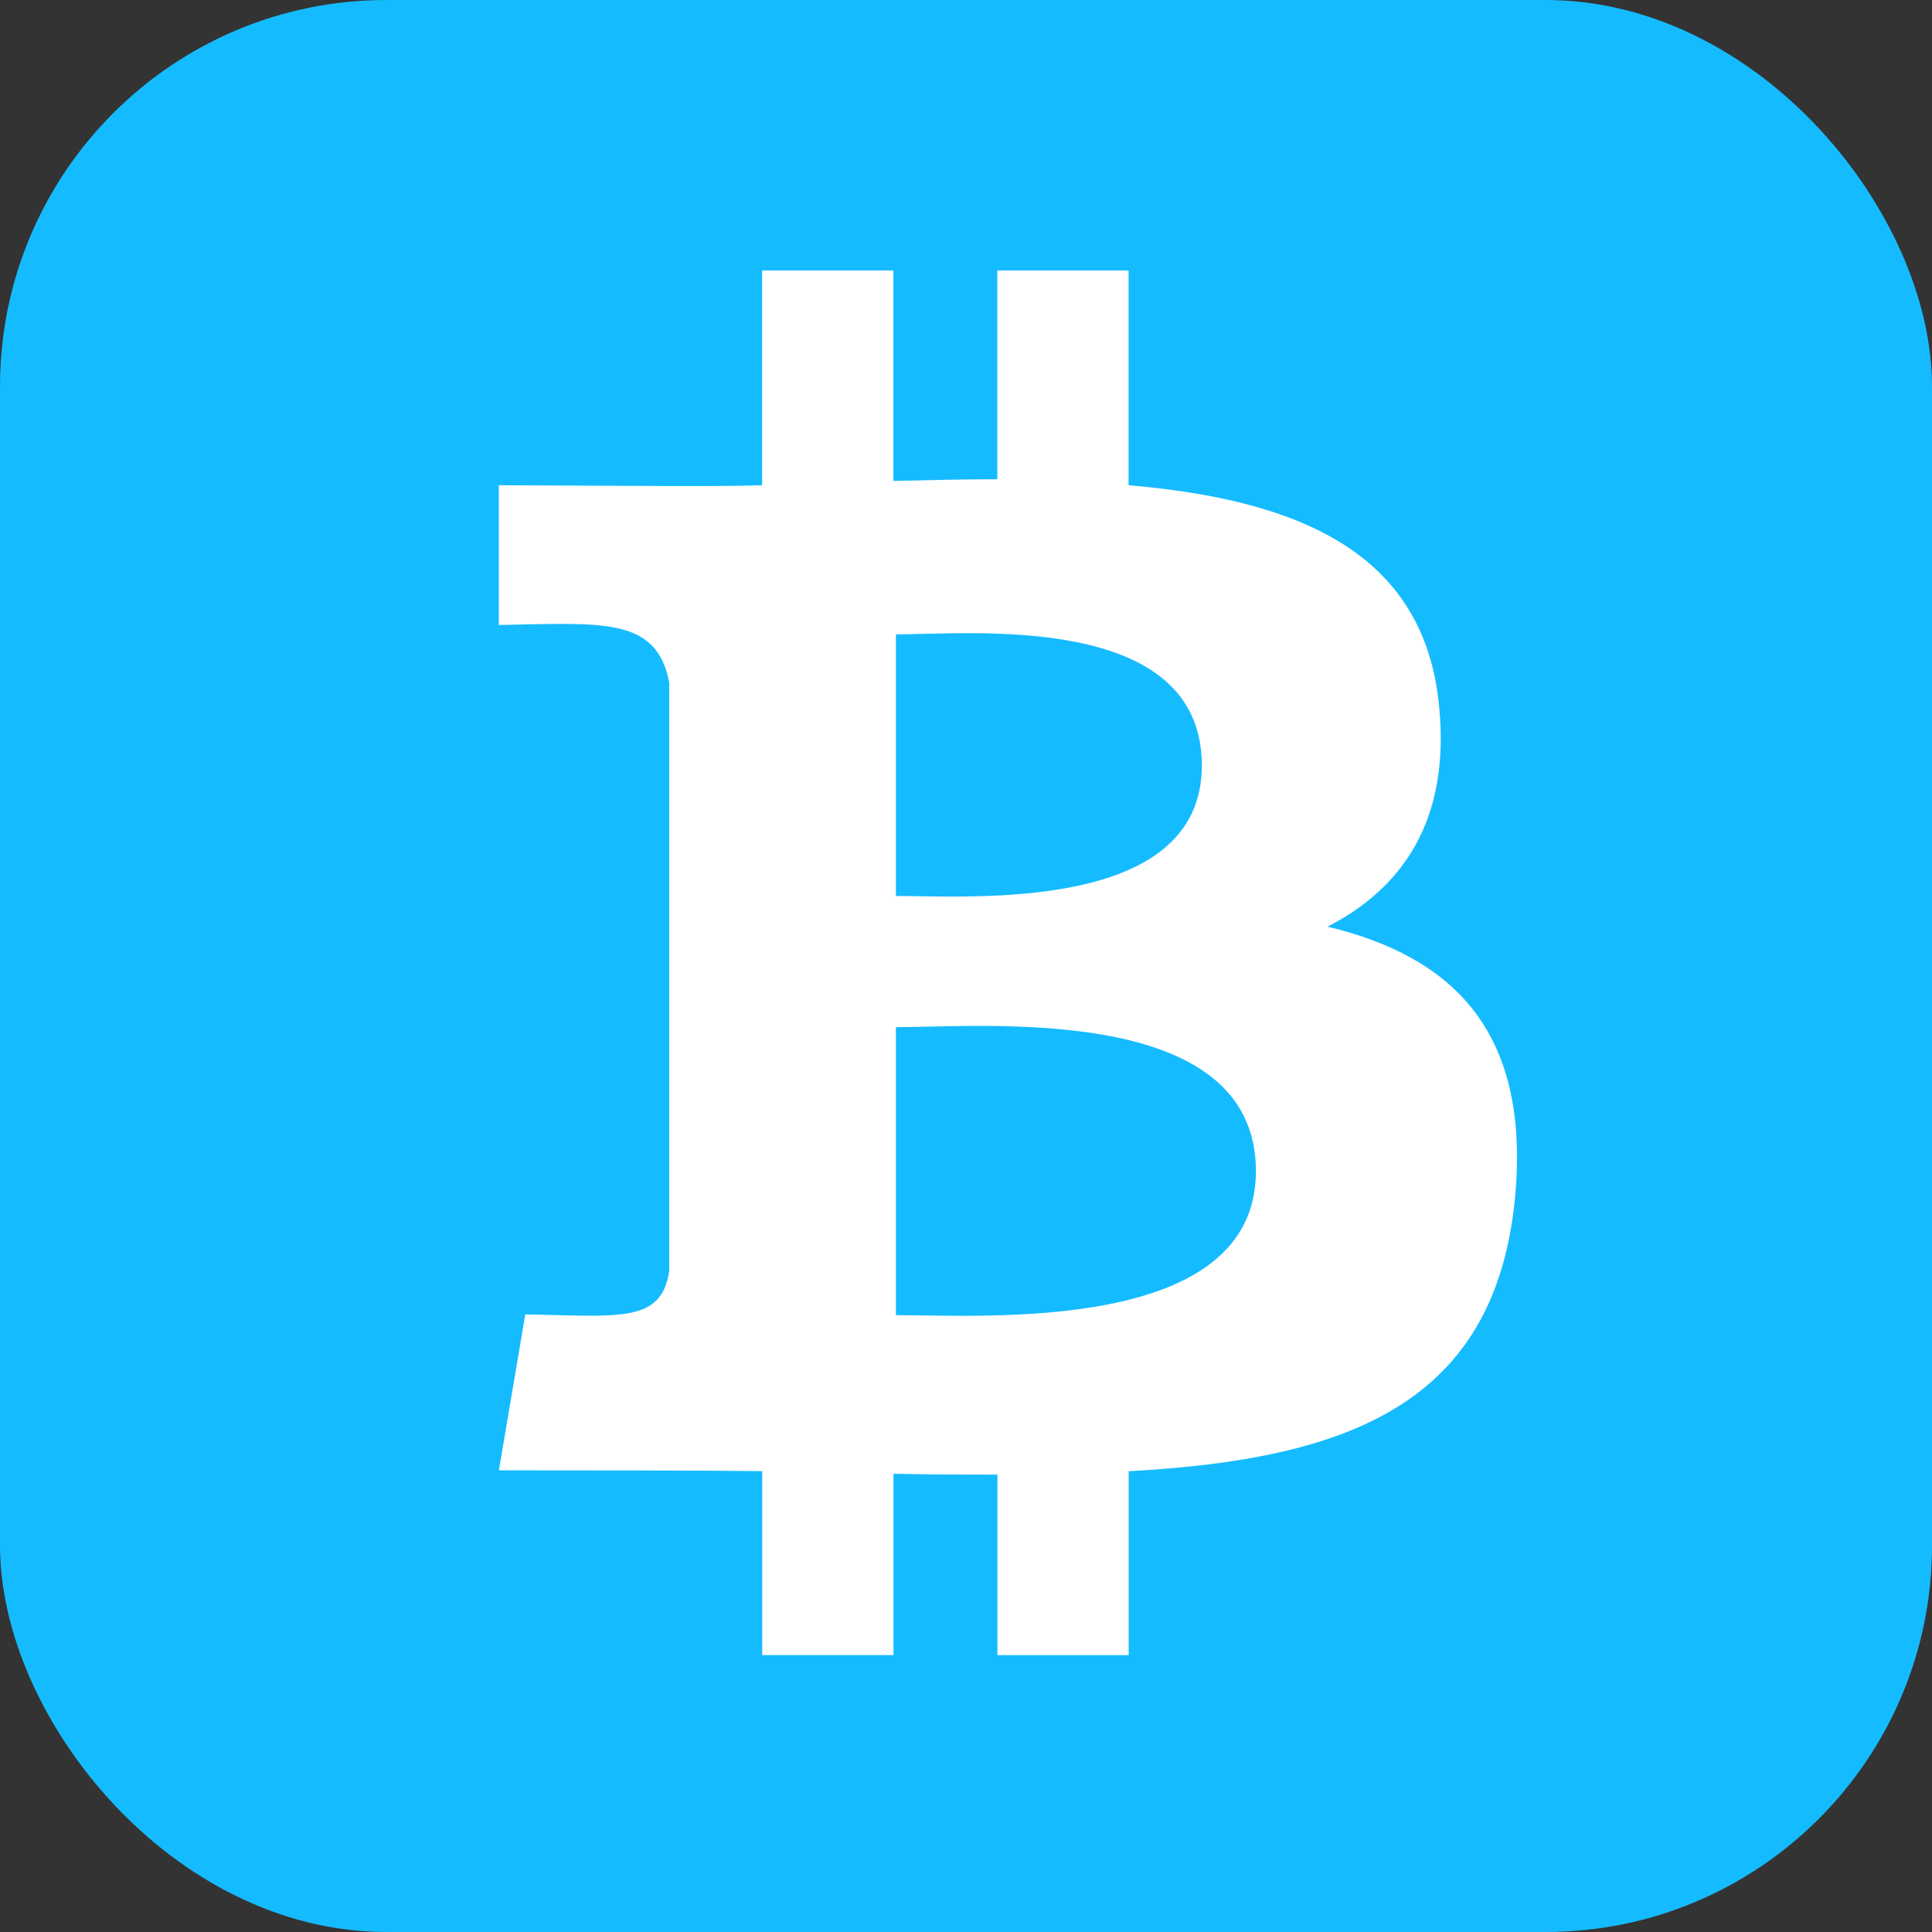 <svg width="300" height="300" viewBox="0 0 300 300" fill="none" xmlns="http://www.w3.org/2000/svg">
<rect x="0" y="0" width="300" height="300" fill="#333333" stroke="none"/>
<rect width="300" height="300" rx="60" fill="#15BBFF"/>
<g clip-path="url(#clip0_510_2828)">
<path d="M206.138 143.89C217.782 137.937 225.193 127.348 223.473 109.752C221.222 85.665 201.442 77.596 175.246 75.345V42H154.868V74.418C149.573 74.418 144.151 74.552 138.723 74.68V42H118.345V75.345C110.853 75.574 102.125 75.459 77.461 75.345V97.047C93.546 96.764 101.991 95.73 103.926 106.043V197.344C102.697 205.528 96.146 204.352 81.566 204.097L77.468 228.311C114.622 228.311 118.358 228.445 118.358 228.445V257H138.736V228.842C144.292 228.976 149.714 228.976 154.881 228.976V257.007H175.259V228.452C209.397 226.598 232.221 217.998 235.264 185.842C237.643 160.042 225.475 148.526 206.152 143.897L206.138 143.89ZM139.119 98.505C150.628 98.505 186.62 94.93 186.62 118.883C186.62 141.773 150.628 139.126 139.119 139.126V98.505ZM139.119 204.224V159.498C152.879 159.498 195.019 155.661 195.019 181.857C195.019 207.133 152.879 204.217 139.119 204.217V204.224Z" fill="white"/>
</g>
<defs>
<clipPath id="clip0_510_2828">
<rect width="215" height="215" fill="white" transform="translate(49 42)"/>
</clipPath>
</defs>
</svg>
